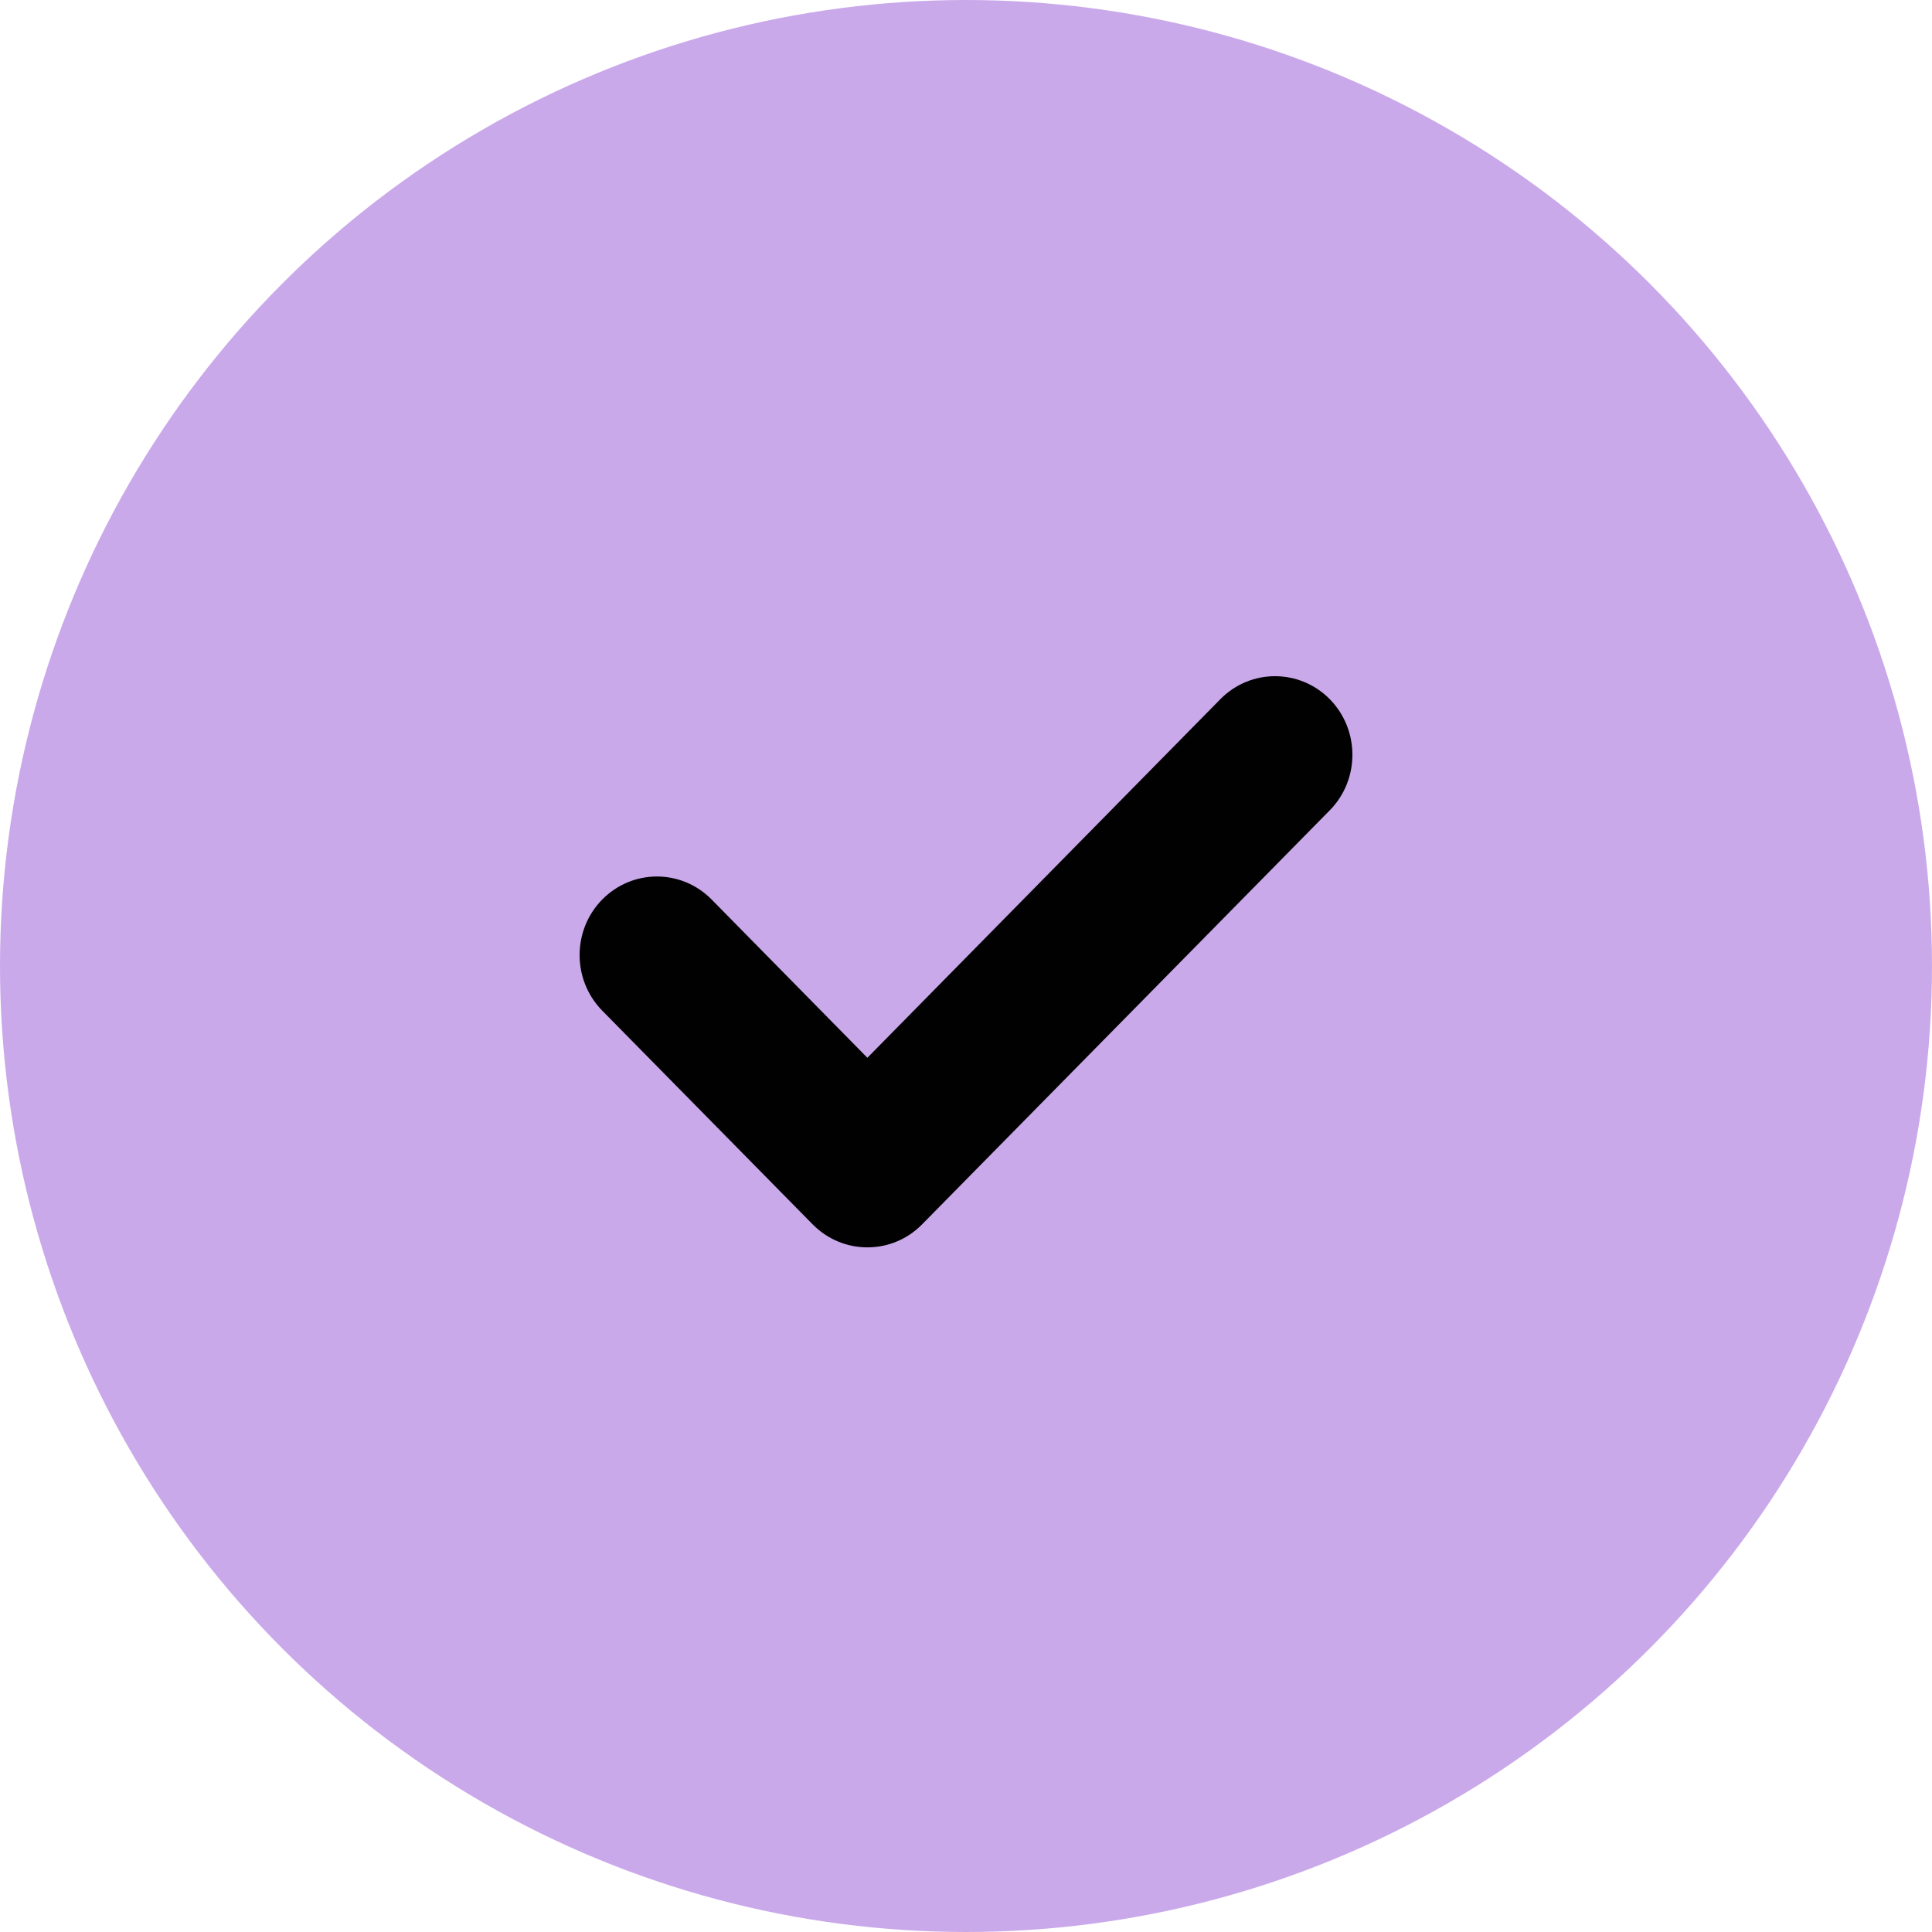 <?xml version="1.0" encoding="UTF-8"?> <svg xmlns="http://www.w3.org/2000/svg" width="20" height="20" viewBox="0 0 20 20" fill="none"> <circle cx="10" cy="10" r="10" fill="#CAA9EB"></circle> <path d="M13.766 8.388L9.545 12.675C9.233 12.992 8.726 12.992 8.413 12.675L6.234 10.462C5.922 10.144 5.922 9.629 6.234 9.312C6.547 8.994 7.054 8.994 7.367 9.312L8.979 10.95L12.633 7.238C12.946 6.92 13.453 6.921 13.766 7.238C14.078 7.556 14.078 8.071 13.766 8.388Z" fill="#010101"></path> </svg> 